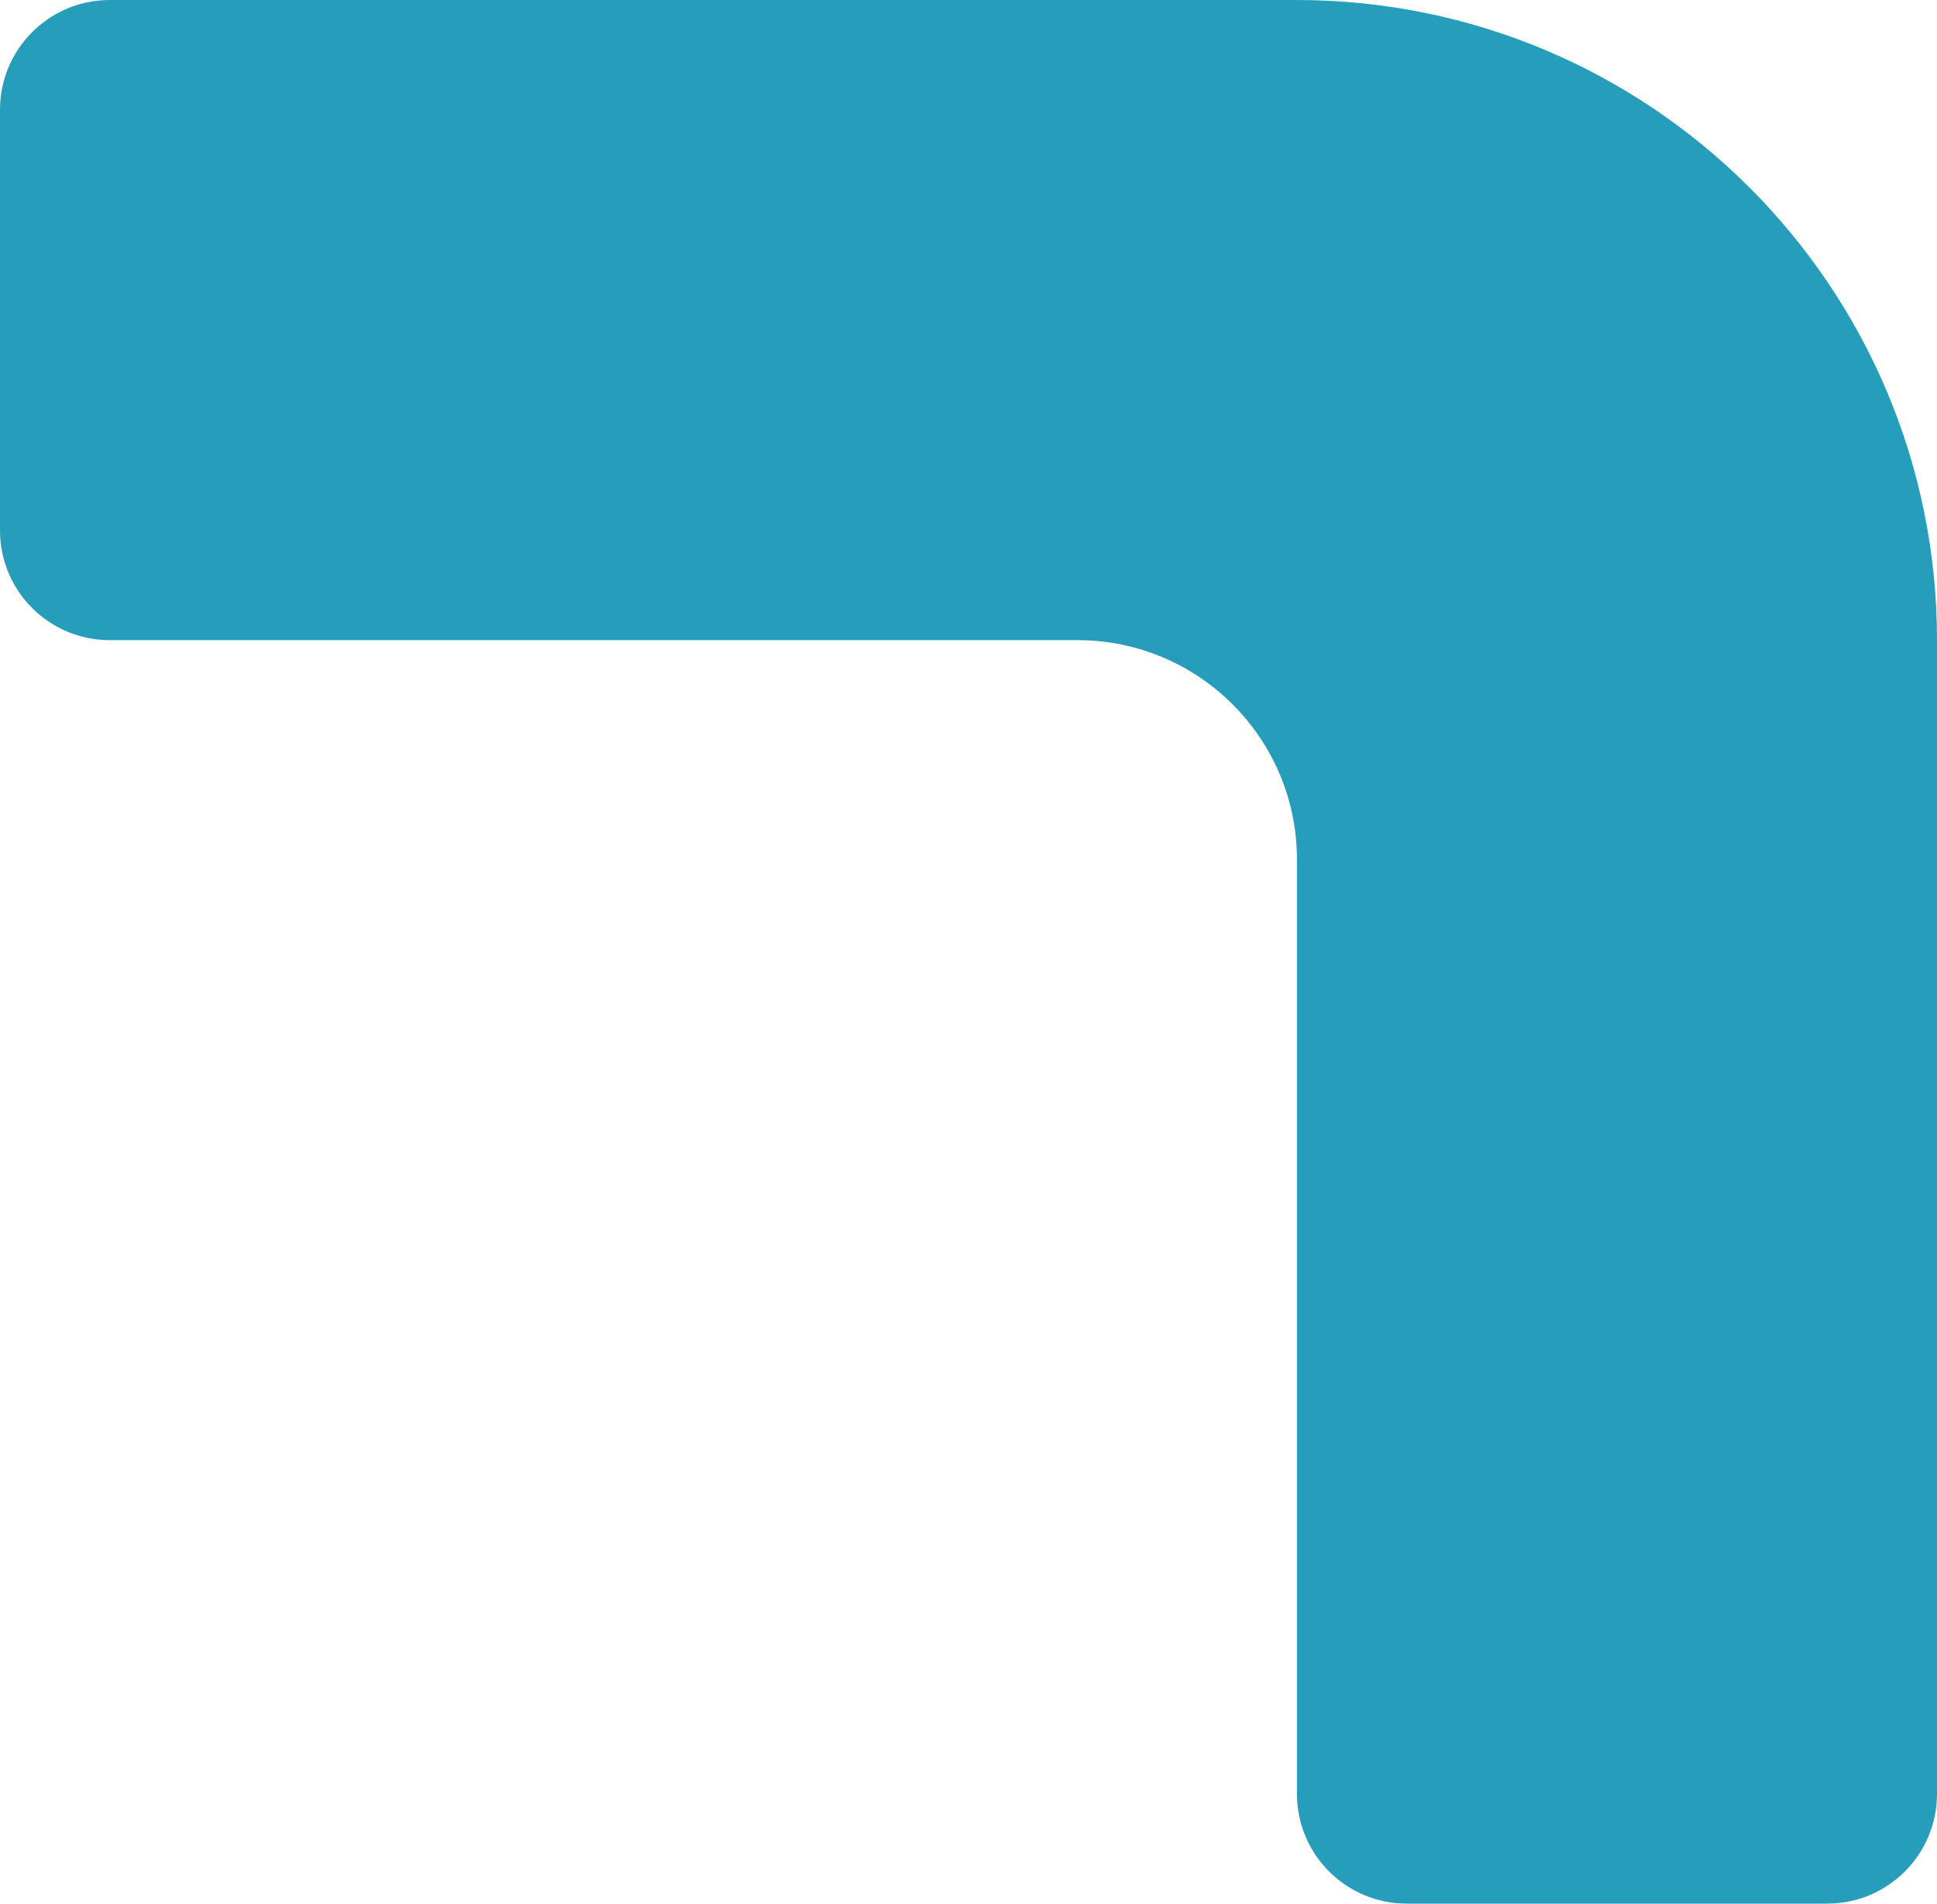 <svg xmlns="http://www.w3.org/2000/svg" width="353" height="347" viewBox="0 0 353 347" fill="none"><path fill-rule="evenodd" clip-rule="evenodd" d="M353 116.69C353 52.244 300.756 0 236.31 0H20C8.954 0 0 8.954 0 20V96.69C0 107.736 8.954 116.69 20 116.69H196.357C218.448 116.69 236.357 134.599 236.357 156.69L236.357 327C236.357 338.046 245.311 347 256.357 347H333C344.046 347 353 338.046 353 327V116.69Z" fill="#269EBB"></path></svg>